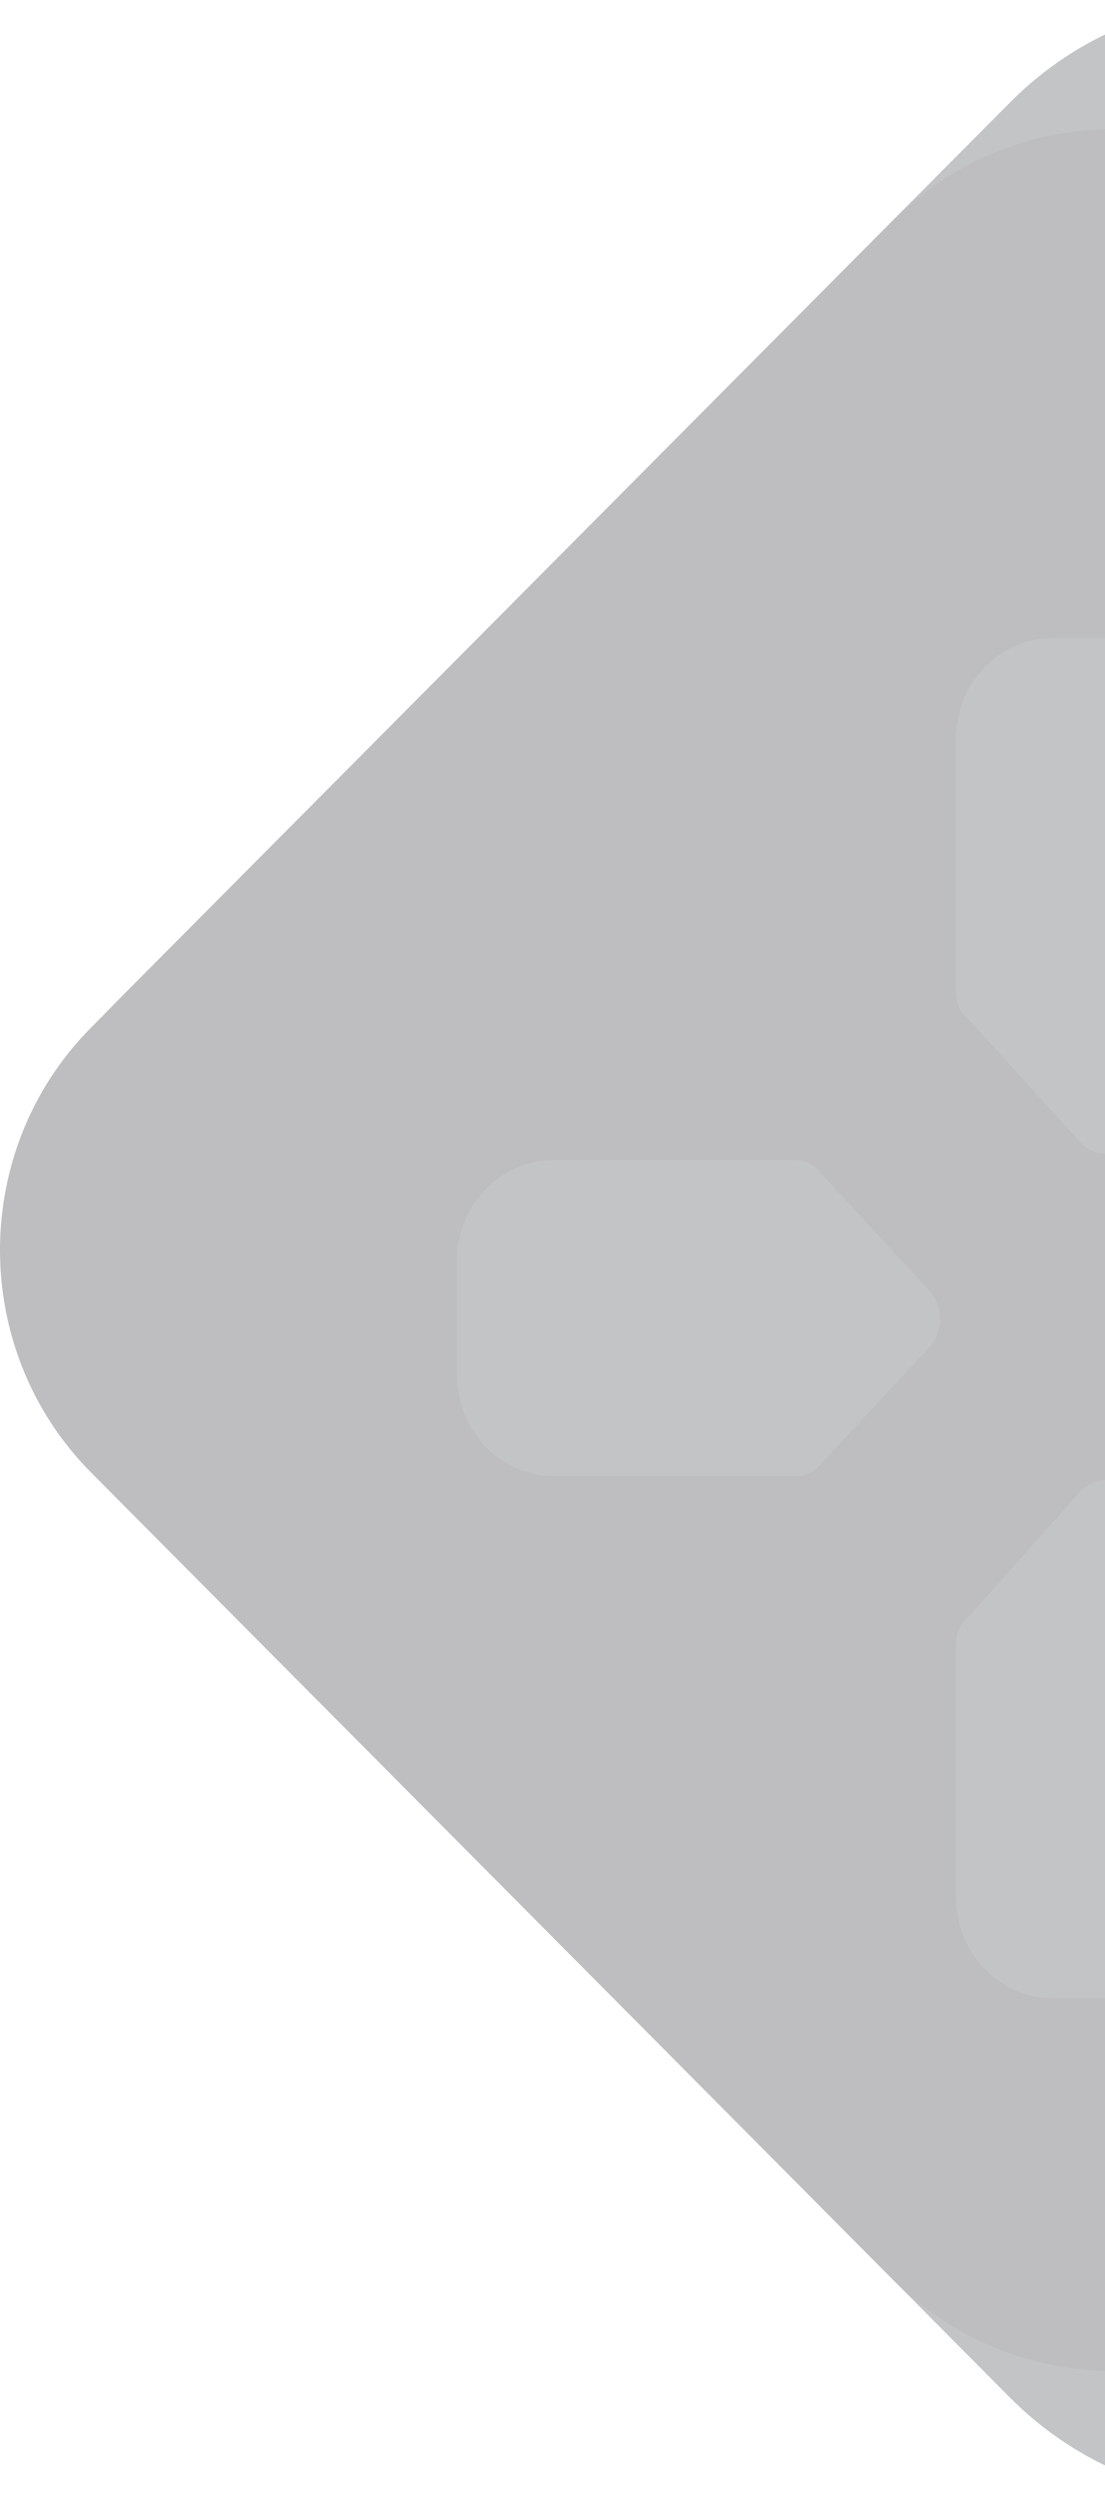 <svg width="276" height="624" viewBox="0 0 276 624" fill="none" xmlns="http://www.w3.org/2000/svg">
<g opacity="0.3">
<path d="M598.648 373.809L375.365 598.475C341.562 632.508 286.238 632.508 252.319 598.475L29.035 373.809C-4.768 339.776 -4.768 284.107 29.035 250.074L252.319 25.525C286.121 -8.508 341.445 -8.508 375.365 25.525L598.648 250.191C632.451 284.224 632.451 339.893 598.648 373.926V373.809Z" fill="#343840"/>
<path d="M533.501 367.494L333.259 568.886C302.965 599.411 253.256 599.411 222.962 568.886L22.72 367.494C-7.573 336.97 -7.573 287.031 22.72 256.506L222.962 55.114C253.256 24.59 302.965 24.59 333.259 55.114L533.501 256.506C563.794 287.031 563.794 336.97 533.501 367.494Z" fill="#24262B"/>
<path d="M198.621 368.412H138.292C124.911 368.412 114.113 357.111 114.113 343.108V314.856C114.113 300.853 124.911 289.552 138.292 289.552H198.621C201.203 289.552 203.668 290.78 205.193 292.991L232.071 322.103C235.71 326.034 235.71 332.421 232.071 336.352L205.311 365.095C203.785 367.184 201.32 368.412 198.738 368.412H198.621Z" fill="#343840"/>
<path d="M314.114 247.667V184.53C314.114 170.527 303.315 159.226 289.935 159.226H262.94C249.559 159.226 238.761 170.527 238.761 184.53V247.667C238.761 250.369 239.935 252.949 242.048 254.546L269.63 284.886C273.503 289.185 279.959 289.062 283.832 284.886L311.062 254.546C313.057 252.949 314.231 250.369 314.231 247.667H314.114Z" fill="#343840"/>
<path d="M314.114 410.3V473.437C314.114 487.44 303.315 498.741 289.935 498.741H262.94C249.559 498.741 238.761 487.44 238.761 473.437V410.3C238.761 407.597 239.935 405.018 242.048 403.421L269.513 372.59C273.386 368.29 279.959 368.29 283.832 372.59L310.945 403.421C312.94 405.018 314.114 407.597 314.114 410.3Z" fill="#343840"/>
</g>
</svg>

